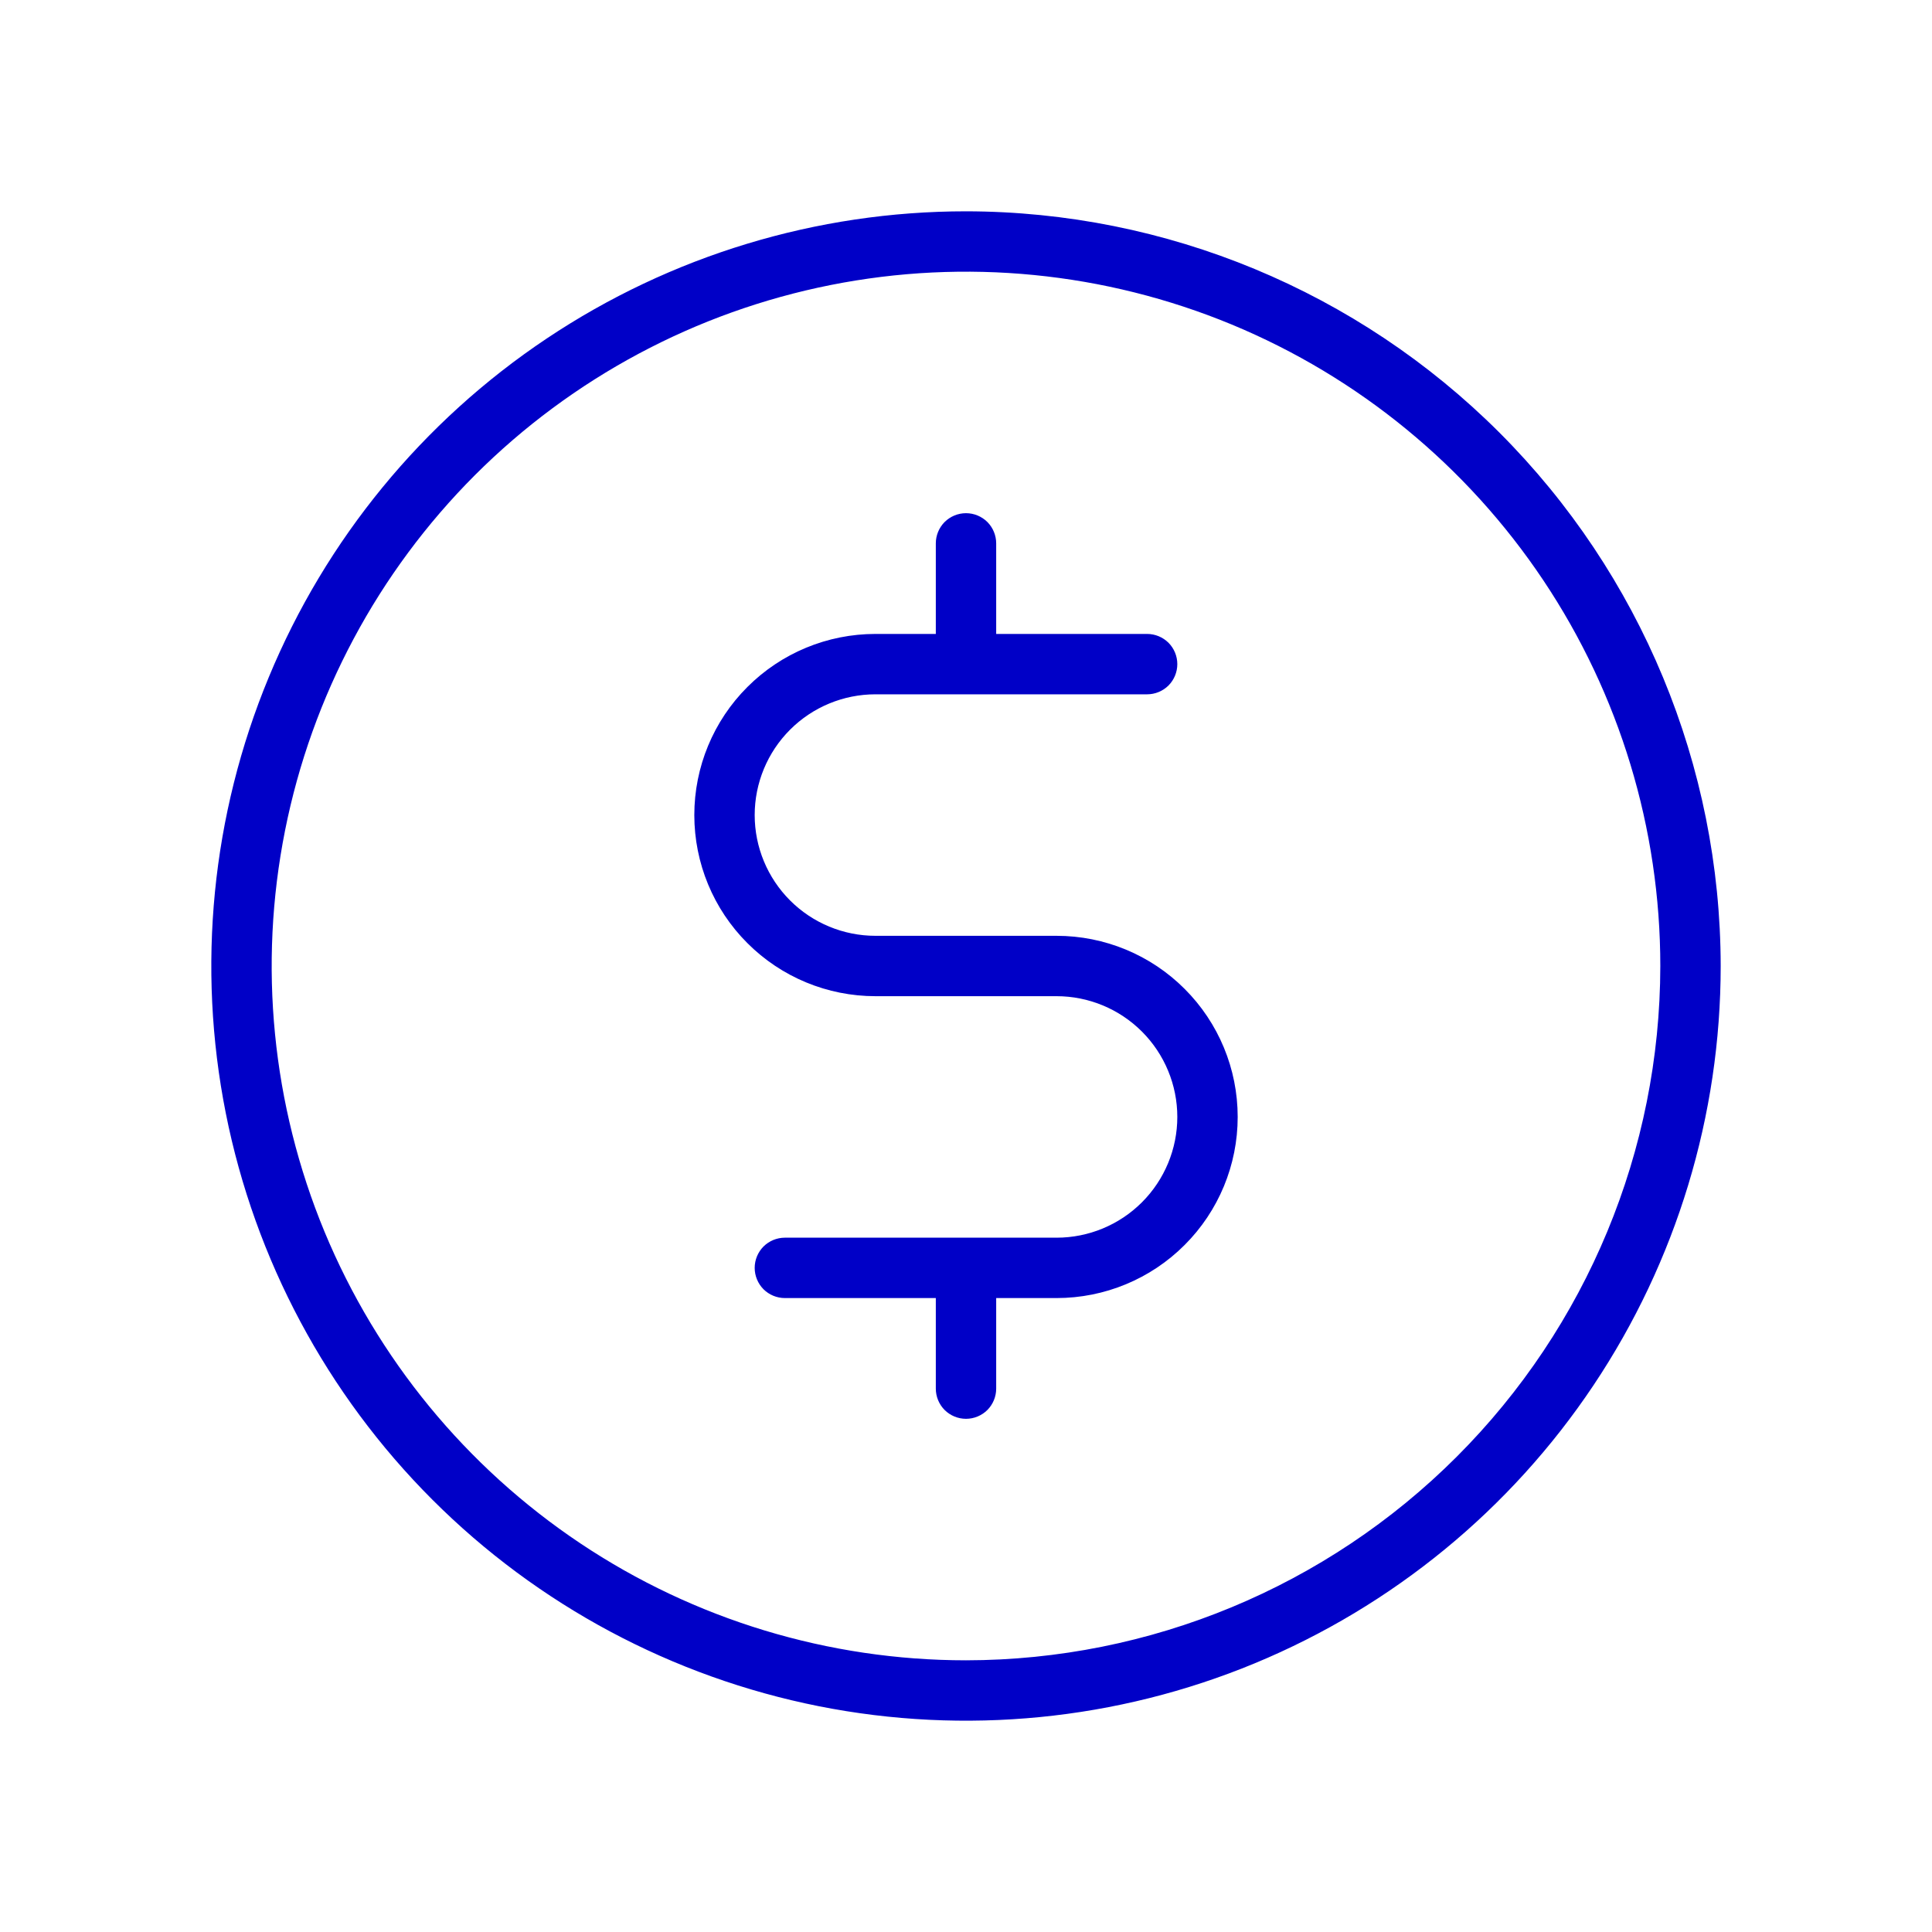 <svg xmlns="http://www.w3.org/2000/svg" fill="none" viewBox="0 0 32 32" height="32" width="32">
<path fill="#0000C7" d="M16 3.5C13.528 3.5 11.111 4.233 9.055 5.607C7 6.98 5.398 8.932 4.452 11.216C3.505 13.501 3.258 16.014 3.74 18.439C4.223 20.863 5.413 23.091 7.161 24.839C8.909 26.587 11.137 27.777 13.561 28.26C15.986 28.742 18.5 28.495 20.784 27.549C23.068 26.602 25.02 25 26.393 22.945C27.767 20.889 28.5 18.472 28.5 16C28.496 12.686 27.178 9.509 24.835 7.165C22.491 4.822 19.314 3.504 16 3.5ZM16 27.5C13.726 27.5 11.502 26.826 9.611 25.562C7.72 24.298 6.246 22.502 5.375 20.401C4.505 18.299 4.277 15.987 4.721 13.757C5.165 11.526 6.26 9.477 7.868 7.868C9.477 6.26 11.526 5.165 13.757 4.721C15.987 4.277 18.299 4.505 20.401 5.375C22.502 6.246 24.298 7.72 25.562 9.611C26.826 11.502 27.5 13.726 27.5 16C27.497 19.049 26.284 21.972 24.128 24.128C21.972 26.284 19.049 27.497 16 27.5ZM20.5 18.5C20.5 19.296 20.184 20.059 19.621 20.621C19.059 21.184 18.296 21.5 17.5 21.5H16.5V23C16.5 23.133 16.447 23.26 16.354 23.354C16.26 23.447 16.133 23.5 16 23.5C15.867 23.5 15.74 23.447 15.646 23.354C15.553 23.26 15.5 23.133 15.5 23V21.5H13C12.867 21.5 12.74 21.447 12.646 21.354C12.553 21.26 12.5 21.133 12.5 21C12.5 20.867 12.553 20.74 12.646 20.646C12.74 20.553 12.867 20.5 13 20.5H17.5C18.03 20.5 18.539 20.289 18.914 19.914C19.289 19.539 19.5 19.03 19.5 18.5C19.5 17.97 19.289 17.461 18.914 17.086C18.539 16.711 18.03 16.5 17.5 16.5H14.5C13.704 16.5 12.941 16.184 12.379 15.621C11.816 15.059 11.5 14.296 11.5 13.5C11.5 12.704 11.816 11.941 12.379 11.379C12.941 10.816 13.704 10.5 14.5 10.5H15.5V9C15.5 8.867 15.553 8.74 15.646 8.646C15.74 8.553 15.867 8.5 16 8.5C16.133 8.5 16.26 8.553 16.354 8.646C16.447 8.74 16.5 8.867 16.5 9V10.5H19C19.133 10.5 19.26 10.553 19.354 10.646C19.447 10.74 19.5 10.867 19.5 11C19.5 11.133 19.447 11.26 19.354 11.354C19.26 11.447 19.133 11.5 19 11.5H14.5C13.97 11.5 13.461 11.711 13.086 12.086C12.711 12.461 12.5 12.97 12.5 13.5C12.5 14.03 12.711 14.539 13.086 14.914C13.461 15.289 13.97 15.5 14.5 15.5H17.5C18.296 15.5 19.059 15.816 19.621 16.379C20.184 16.941 20.5 17.704 20.5 18.5Z"></path>
</svg>
